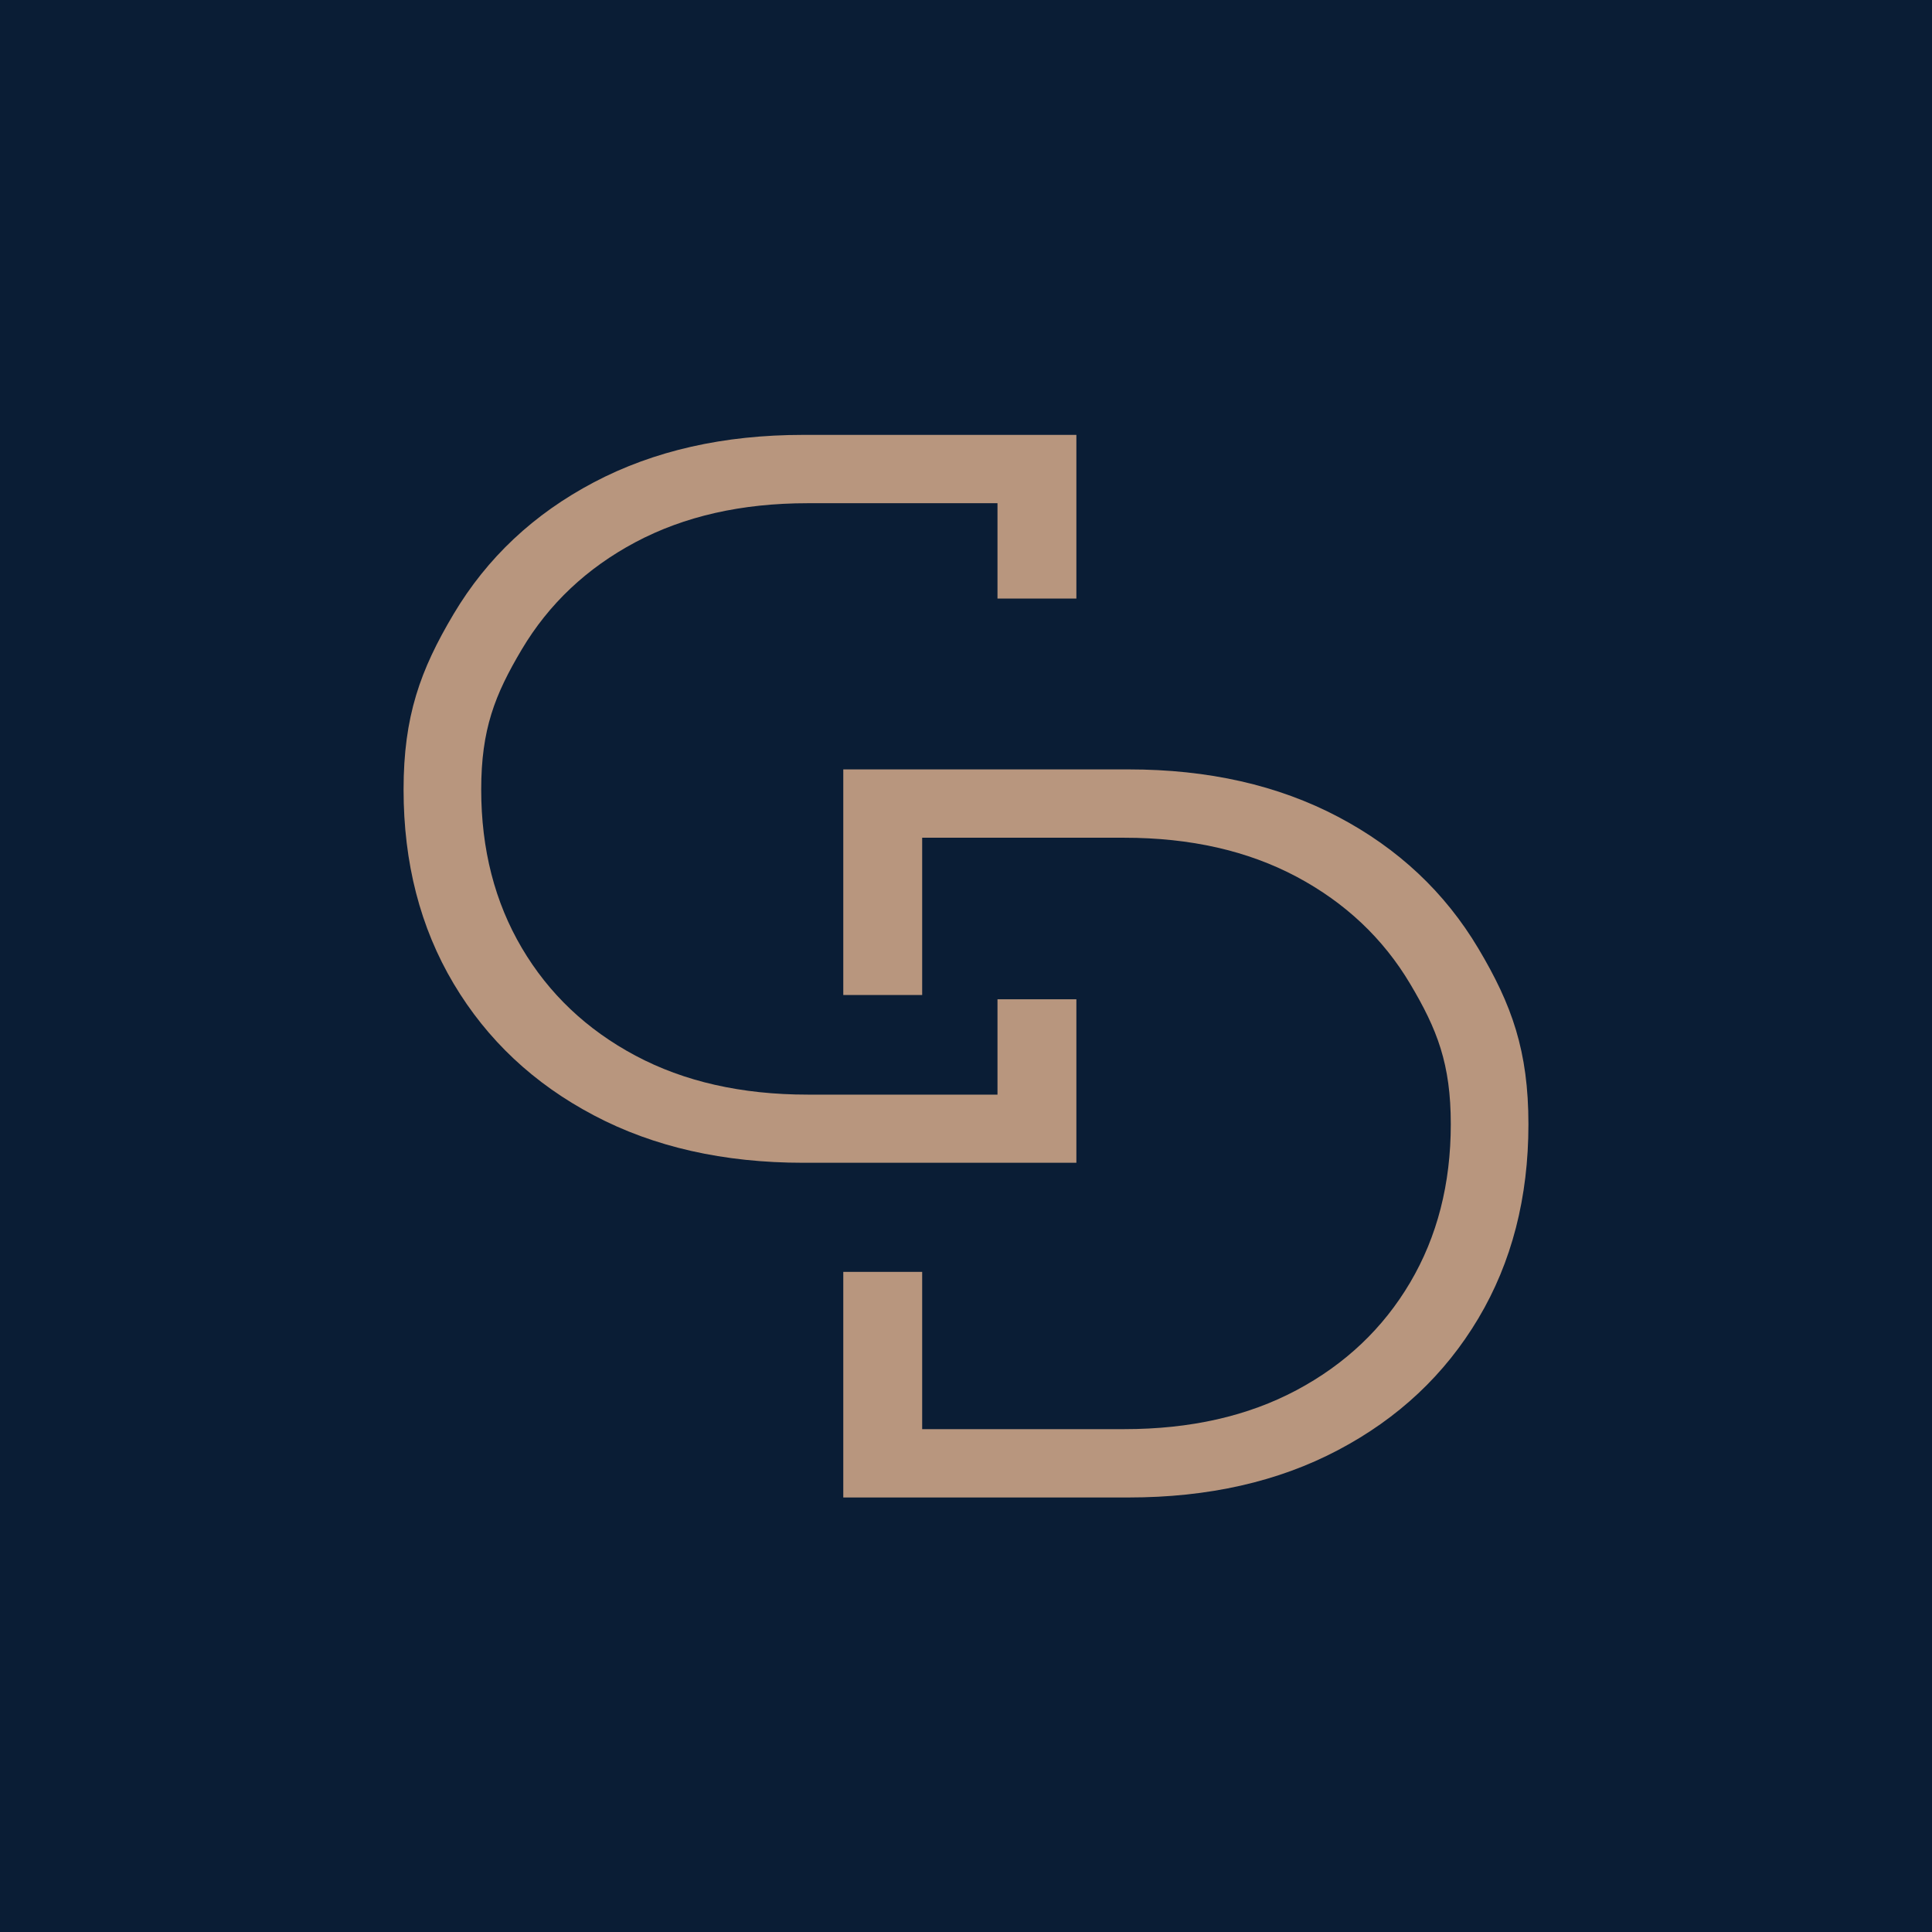 <?xml version="1.0" encoding="utf-8"?>
<!-- Generator: Adobe Adobe Illustrator 24.2.0, SVG Export Plug-In . SVG Version: 6.00 Build 0)  -->
<svg version="1.1" id="Layer_1" xmlns="http://www.w3.org/2000/svg" xmlns:xlink="http://www.w3.org/1999/xlink" x="0px" y="0px"
	 width="1080px" height="1080px" viewBox="0 0 1080 1080" style="enable-background:new 0 0 1080 1080;" xml:space="preserve">
<style type="text/css">
	.st0{fill:#0A1D35;}
	.st1{fill:#FFFFFF;}
	.st2{fill:#B8967E;}
</style>
<rect class="st0" width="1080" height="1080"/>
<g>
	<g>
		<g>
			<path class="st2" d="M826.4,530.2c-18.7-31.4-44.8-55.9-78.4-73.6c-33.6-17.7-72.6-26.5-117.1-26.5H471.4v126.1h44.1v-87.9h113
				c37,0,69,7.3,96.3,21.8c27.2,14.5,48.4,34.5,63.5,59.9c15.1,25.4,22.7,44.7,22.7,78.4c0,33.4-7.6,62.9-22.7,88.5
				c-15.1,25.6-36.3,45.7-63.5,60.2c-27.2,14.5-59.3,21.8-96.3,21.8h-113v-87.9h-44.1v126.1h159.5c44.5,0,83.6-8.8,117.1-26.5
				c33.6-17.7,59.7-42.2,78.4-73.6c18.7-31.4,28-67.6,28-108.5C854.4,587.4,845.1,561.6,826.4,530.2z"/>
		</g>
		<g>
			<path class="st2" d="M253.6,343.2c18.7-31.4,44.8-55.9,78.4-73.6c33.6-17.7,72.6-26.5,117.1-26.5h152.6v91.5h-44.1v-53.3H451.5
				c-37,0-69,7.3-96.3,21.8c-27.2,14.5-48.4,34.5-63.5,59.9c-15.1,25.4-22.7,44.7-22.7,78.4c0,33.4,7.6,62.9,22.7,88.5
				c15.1,25.6,36.3,45.7,63.5,60.2c27.2,14.5,59.3,21.8,96.3,21.8h106.1v-53.3h44.1V650H449.1c-44.5,0-83.6-8.8-117.1-26.5
				c-33.6-17.7-59.7-42.2-78.4-73.6c-18.7-31.4-28-67.6-28-108.5C225.6,400.4,234.9,374.6,253.6,343.2z"/>
		</g>
	</g>
</g>
</svg>
